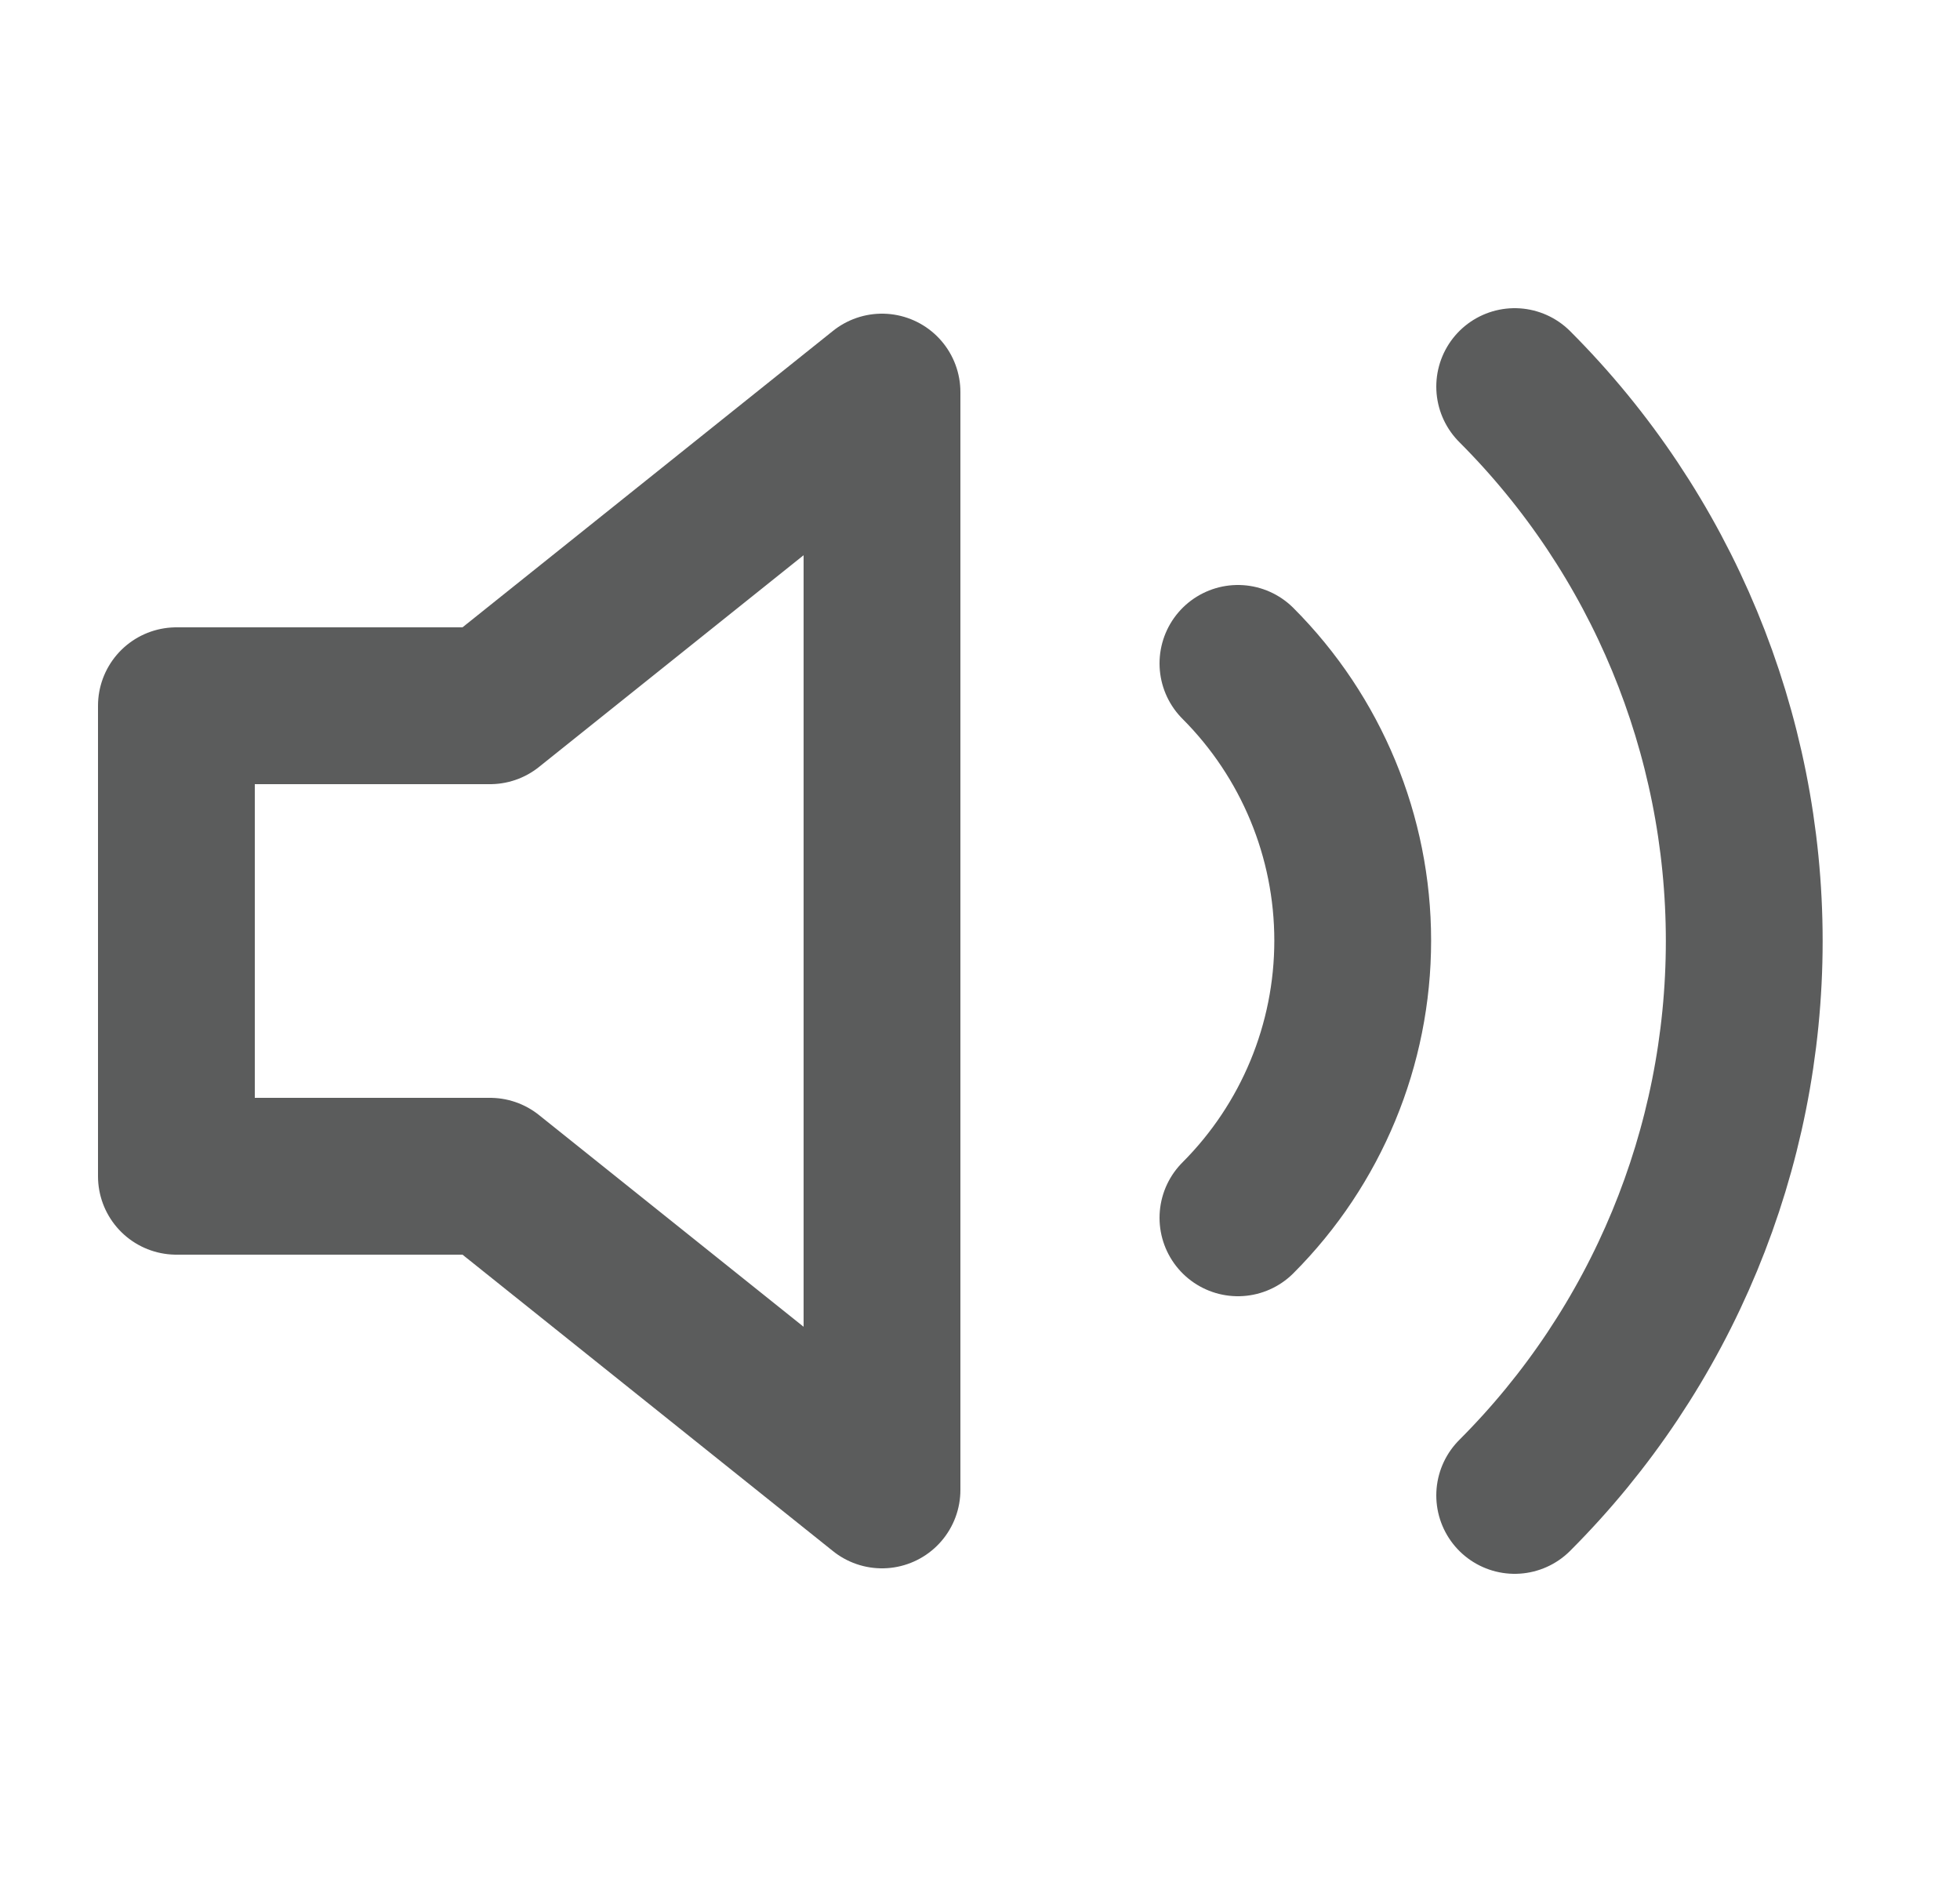 <svg width="25" height="24" viewBox="0 0 25 24" fill="none" xmlns="http://www.w3.org/2000/svg">
<path d="M15.79 8.46C16.727 9.398 17.254 10.669 17.254 11.995C17.254 13.321 16.727 14.592 15.79 15.53M19.32 4.93C21.195 6.805 22.248 9.349 22.248 12C22.248 14.652 21.195 17.195 19.32 19.07M11.25 5L6.25 9H2.25V15H6.25L11.25 19V5Z" stroke="#5B5C5C" stroke-width="2" stroke-linecap="round" stroke-linejoin="round"/>
</svg>
